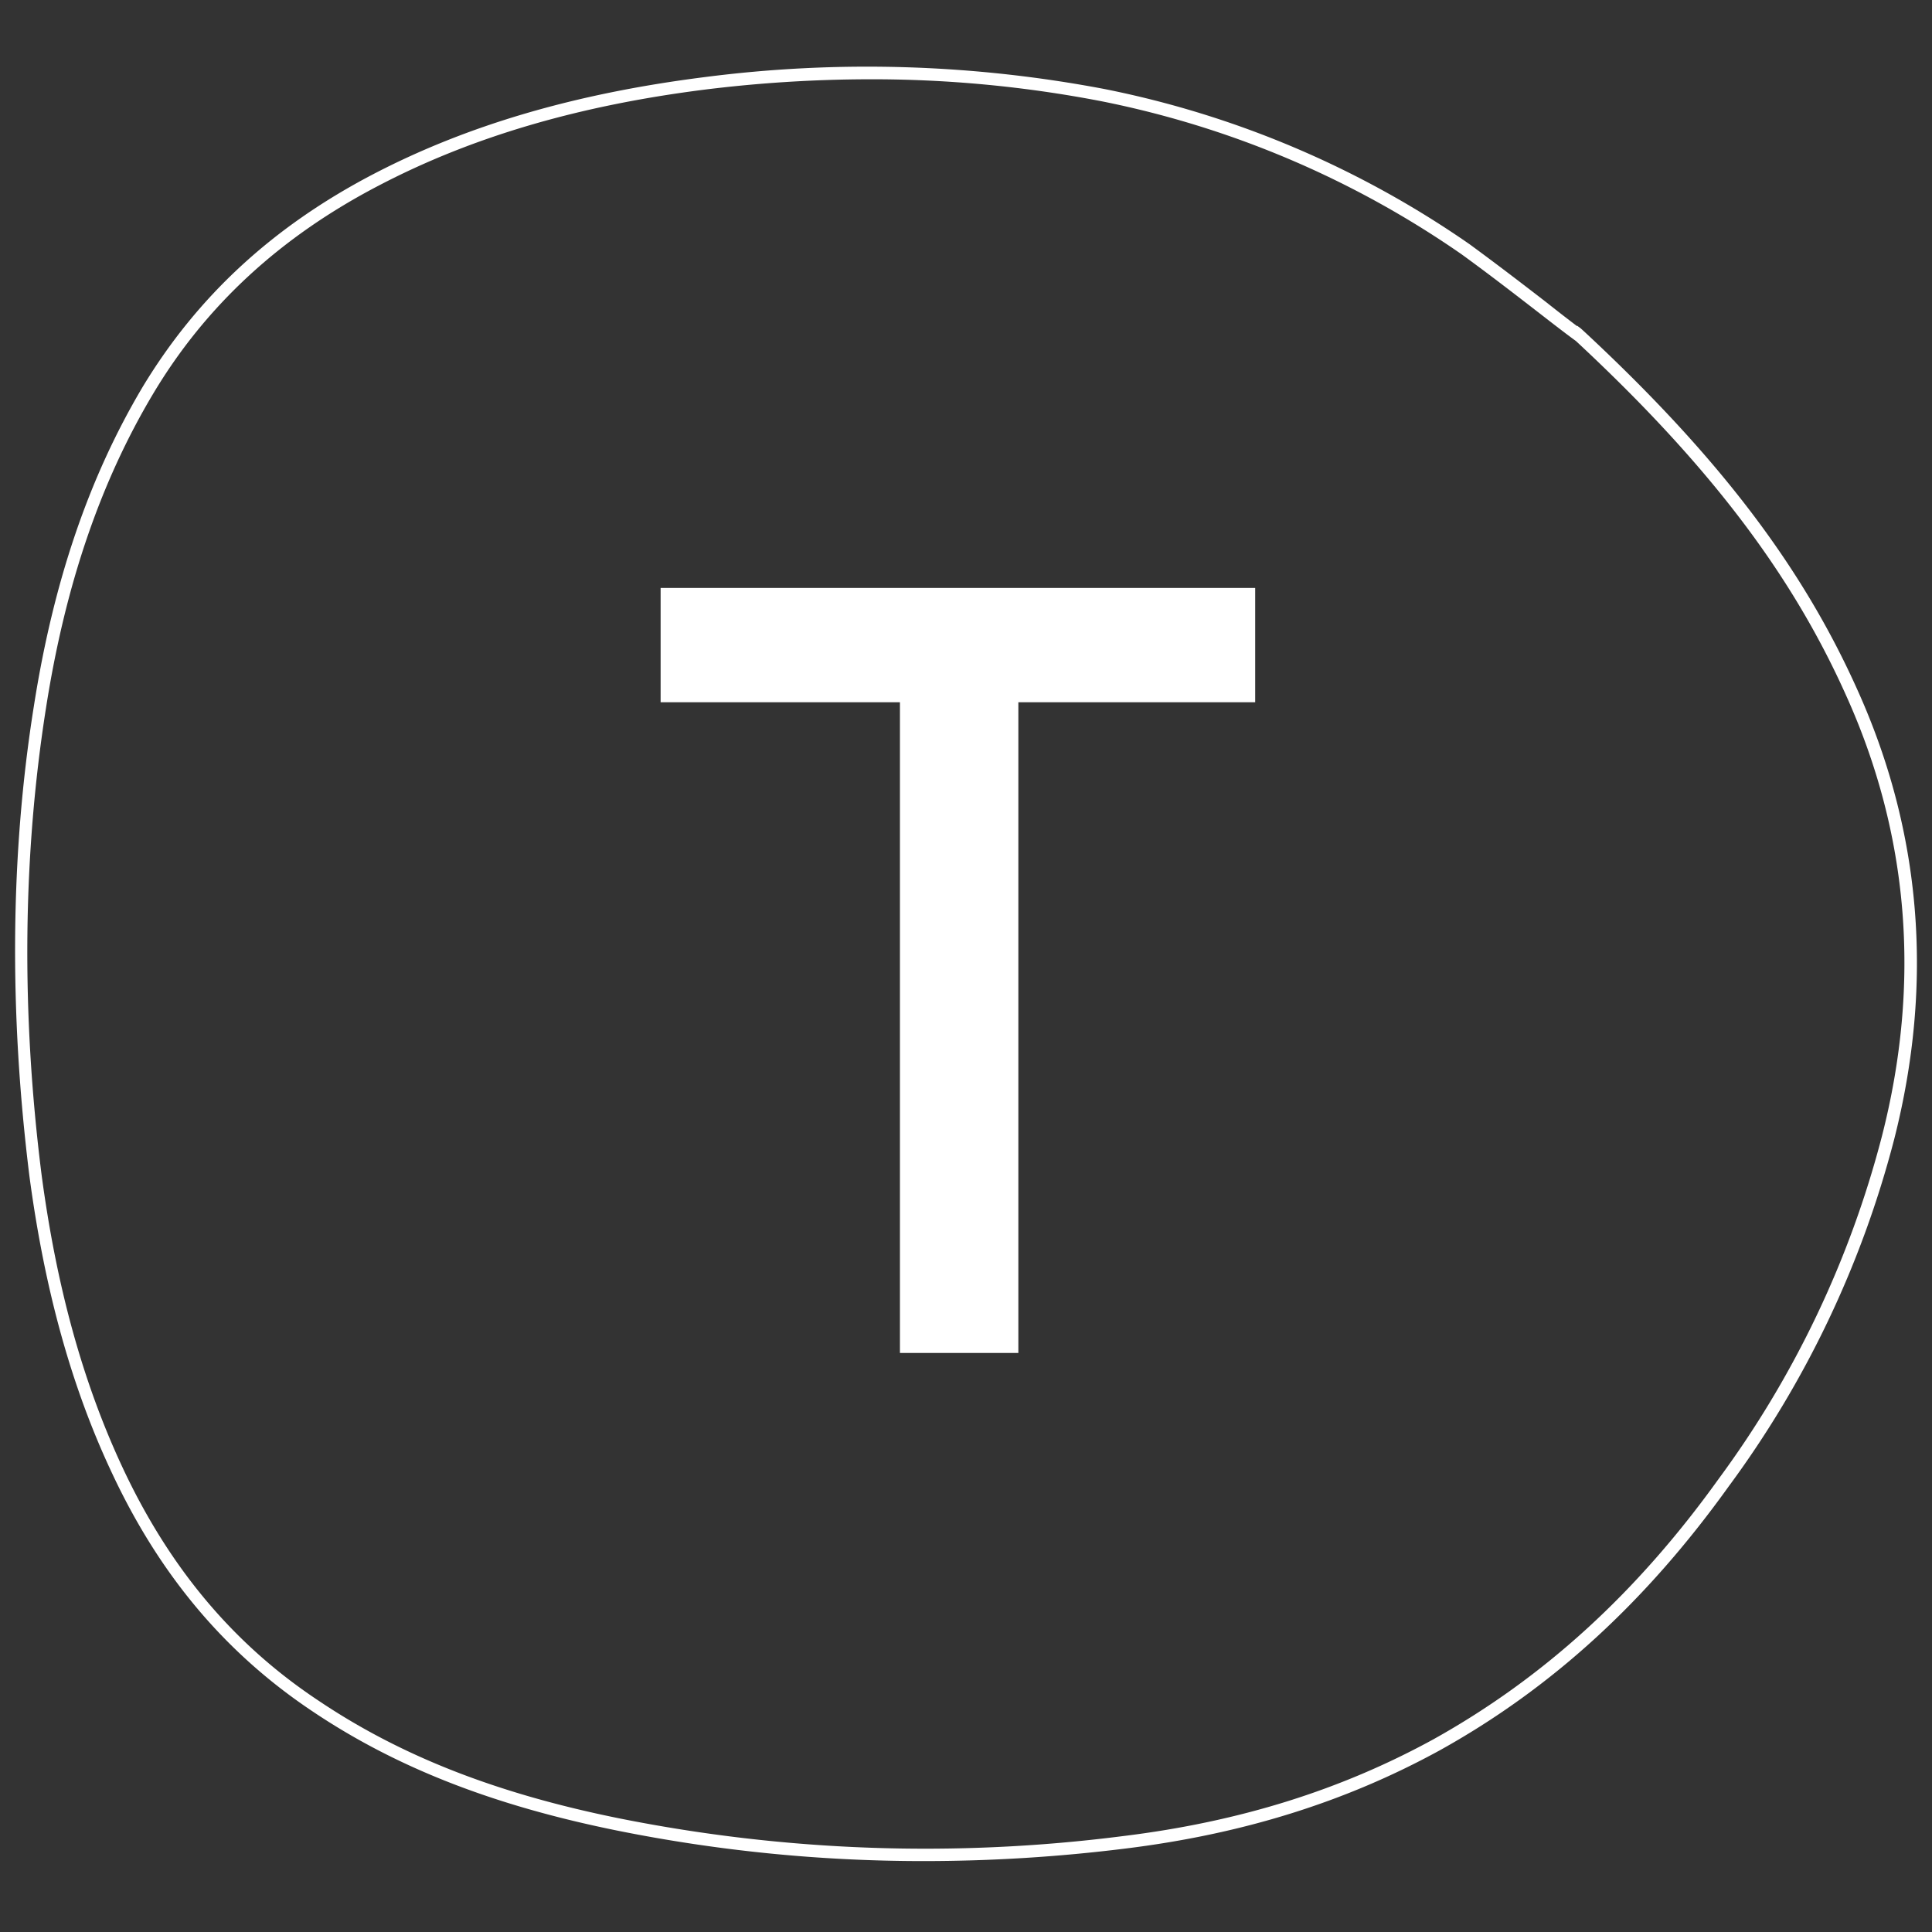 <svg data-name="Layer 1" xmlns="http://www.w3.org/2000/svg" viewBox="0 0 310 310"><rect x="0" y="0" width="310" height="310" fill="#333333" stroke="none"/><g data-name="typeform" fill="#fff"><path d="M298 110.62c-8.89-19.82-22.39-37.52-43.78-57.4l-.57-.52-.59-.44v.08a282.39 282.39 0 0 1-5-3.88c-3.47-2.68-7.79-6-12.27-9.28a156.11 156.11 0 0 0-58.54-24.89A203.78 203.78 0 0 0 113 12.38C92.31 15 74.91 20.1 59.79 28c-16 8.37-28.12 19.53-36.92 34.12-8.59 14.46-14.29 31.16-17.42 51.09-3.8 23.74-4 49.15-.73 75.5C7.16 207 11.49 222.64 18 236.43c7.64 16.3 18.08 28.71 31.9 38 13.43 9.07 29.03 15.22 49.1 19.29a248.49 248.49 0 0 0 49.23 4.9 261.67 261.67 0 0 0 32.27-2c18.86-2.32 35.39-7.48 50.52-15.77 18-10 33.13-23.88 46.36-42.35a162.19 162.19 0 0 0 26.54-55.65c6.4-25.11 4.4-49.41-5.92-72.23Zm-68 168.46c-14.91 8.17-31.2 13.25-49.8 15.53a250.07 250.07 0 0 1-80.87-2.85c-19.77-4-35.15-10.06-48.4-19-13.51-9-23.71-21.19-31.2-37.15-6.38-13.61-10.65-29-13.06-47.13-3.3-26.16-3-51.37.72-74.93 3.08-19.67 8.7-36.14 17.16-50.33S45 38 60.71 29.81C75.62 22 92.8 16.93 113.23 14.36a217.24 217.24 0 0 1 26.39-1.64 193.63 193.63 0 0 1 37.14 3.53 154.12 154.12 0 0 1 57.77 24.56c4.41 3.2 8.71 6.53 12.2 9.23 2.36 1.83 4.59 3.56 6.14 4.68 21.16 19.67 34.5 37.17 43.28 56.72 10.16 22.4 12.12 46.26 5.81 70.89a160.39 160.39 0 0 1-26.22 55c-13.06 18.21-28.01 31.87-45.74 41.75Z"/><path d="M106 112.68V94.34h95.4v18.34h-38v104.41h-19V112.68Z"/></g></svg>